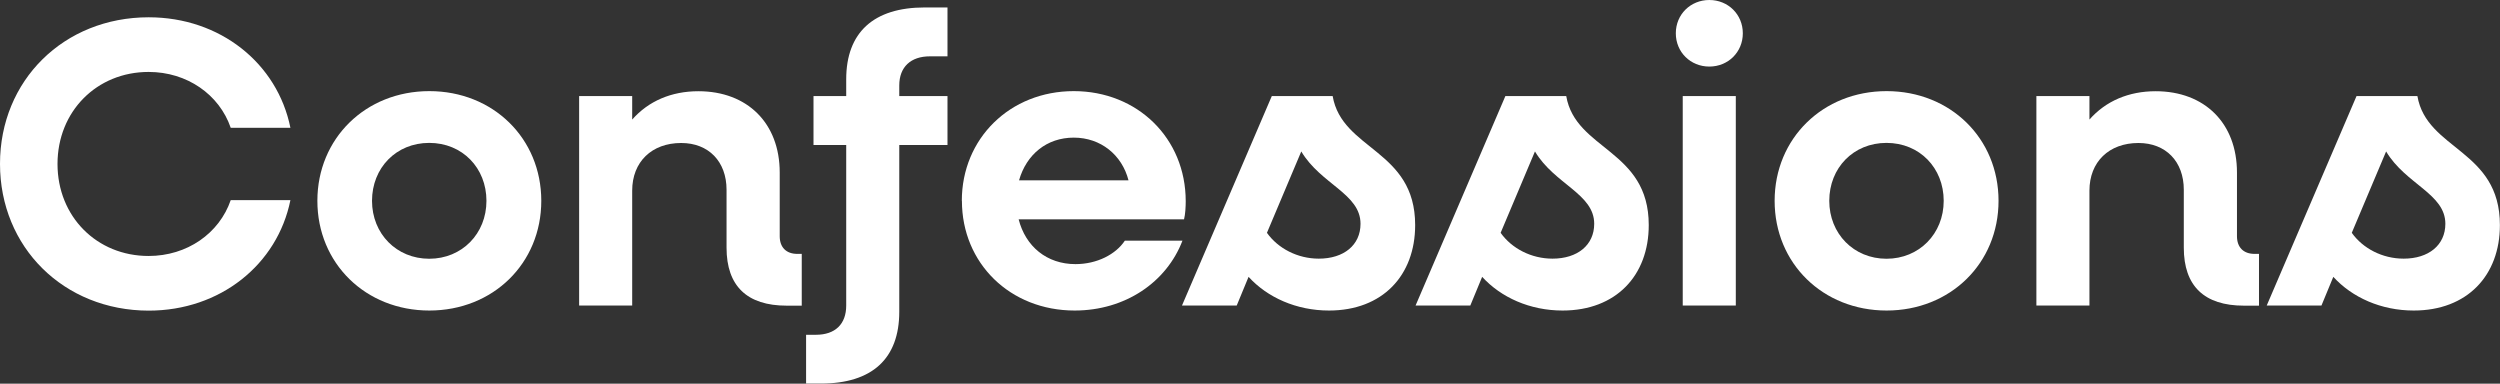 <svg width="202" height="31" viewBox="0 0 202 31" fill="none" xmlns="http://www.w3.org/2000/svg">
<rect x="0" y="0" width="202" height="31" fill="#333333" stroke="none"/>
<g clip-path="url(#clip0_317_228)">
<path d="M0 13.24C0 6.504 5.15 1.397 12.016 1.397C17.788 1.397 22.411 5.115 23.465 10.325H18.642C17.716 7.636 15.114 5.813 12.008 5.813C7.816 5.813 4.647 9.001 4.647 13.248C4.647 17.495 7.816 20.683 12.008 20.683C15.114 20.683 17.716 18.86 18.642 16.171H23.465C22.411 21.381 17.788 25.099 12.016 25.099C5.15 25.091 0 19.976 0 13.24Z" fill="white"/>
<path d="M25.644 16.227C25.644 11.184 29.54 7.363 34.69 7.363C39.84 7.363 43.736 11.176 43.736 16.227C43.736 21.277 39.84 25.091 34.69 25.091C29.54 25.091 25.644 21.277 25.644 16.227ZM39.305 16.227C39.305 13.569 37.357 11.546 34.682 11.546C32.007 11.546 30.059 13.569 30.059 16.227C30.059 18.884 32.039 20.907 34.682 20.907C37.325 20.907 39.305 18.884 39.305 16.227Z" fill="white"/>
<path d="M46.794 7.764H51.081V9.659C52.398 8.165 54.25 7.371 56.43 7.371C60.39 7.371 63.001 9.956 63.001 13.938V19.085C63.001 19.984 63.528 20.514 64.422 20.514H64.781V24.697H63.56C60.358 24.697 58.705 23.108 58.705 20.016V15.335C58.705 13.047 57.252 11.554 55.041 11.554C52.662 11.554 51.081 13.079 51.081 15.4V24.689H46.794V7.764Z" fill="white"/>
<path d="M65.14 27.05H65.931C67.48 27.05 68.374 26.191 68.374 24.689V11.714H65.731V7.764H68.374V6.407C68.374 2.625 70.585 0.602 74.713 0.602H76.557V4.552H75.136C73.587 4.552 72.661 5.412 72.661 6.905V7.764H76.557V11.714H72.661V25.187C72.661 28.969 70.481 30.992 66.322 30.992H65.132V27.042L65.14 27.05Z" fill="white"/>
<path d="M77.715 16.227C77.715 11.184 81.611 7.363 86.761 7.363C91.91 7.363 95.806 11.176 95.806 16.259C95.806 16.692 95.775 17.319 95.671 17.72H82.306C82.865 19.912 84.581 21.341 86.897 21.341C88.645 21.341 90.162 20.546 90.888 19.446H95.543C94.258 22.802 90.92 25.091 86.833 25.091C81.619 25.091 77.723 21.277 77.723 16.227H77.715ZM82.338 14.573H91.184C90.657 12.517 88.94 11.12 86.761 11.12C84.581 11.12 82.936 12.477 82.338 14.573Z" fill="white"/>
<path d="M100.884 22.369L99.926 24.689H95.503L102.761 7.764H107.679C108.437 12.148 114.345 12.076 114.345 18.186C114.345 22.264 111.702 25.091 107.383 25.091C104.741 25.091 102.401 24.031 100.884 22.369ZM105.14 12.244L102.369 18.812C103.263 20.073 104.844 20.899 106.561 20.899C108.573 20.899 109.93 19.808 109.93 18.081C109.93 15.657 106.728 14.894 105.148 12.244H105.14Z" fill="white"/>
<path d="M119.758 22.369L118.8 24.689H114.377L121.634 7.764H126.552C127.311 12.148 133.219 12.076 133.219 18.186C133.219 22.264 130.576 25.091 126.257 25.091C123.614 25.091 121.275 24.031 119.758 22.369ZM124.021 12.244L121.251 18.812C122.145 20.073 123.726 20.899 125.443 20.899C127.455 20.899 128.812 19.808 128.812 18.081C128.812 15.657 125.61 14.894 124.029 12.244H124.021Z" fill="white"/>
<path d="M135.406 2.69C135.406 1.164 136.596 0 138.113 0C139.63 0 140.82 1.164 140.82 2.69C140.82 4.215 139.63 5.379 138.113 5.379C136.596 5.379 135.406 4.215 135.406 2.69ZM135.965 7.764H140.253V24.689H135.965V7.764Z" fill="white"/>
<path d="M143.39 16.227C143.39 11.184 147.287 7.363 152.436 7.363C157.586 7.363 161.482 11.176 161.482 16.227C161.482 21.277 157.586 25.091 152.436 25.091C147.287 25.091 143.39 21.277 143.39 16.227ZM157.051 16.227C157.051 13.569 155.103 11.546 152.428 11.546C149.754 11.546 147.805 13.569 147.805 16.227C147.805 18.884 149.785 20.907 152.428 20.907C155.071 20.907 157.051 18.884 157.051 16.227Z" fill="white"/>
<path d="M164.54 7.764H168.827V9.659C170.144 8.165 171.996 7.371 174.176 7.371C178.136 7.371 180.747 9.956 180.747 13.938V19.085C180.747 19.984 181.274 20.514 182.168 20.514H182.527V24.697H181.306C178.104 24.697 176.451 23.108 176.451 20.016V15.335C176.451 13.047 174.998 11.554 172.787 11.554C170.408 11.554 168.827 13.079 168.827 15.4V24.689H164.54V7.764Z" fill="white"/>
<path d="M188.531 22.369L187.573 24.689H183.15L190.407 7.764H195.326C196.084 12.148 201.992 12.076 201.992 18.186C201.992 22.264 199.349 25.091 195.03 25.091C192.387 25.091 190.048 24.031 188.531 22.369ZM192.795 12.244L190.024 18.812C190.918 20.073 192.499 20.899 194.216 20.899C196.228 20.899 197.585 19.808 197.585 18.081C197.585 15.657 194.383 14.894 192.803 12.244H192.795Z" fill="white"/>
</g>
<defs>
<clipPath id="clip0_317_228">
<rect width="202" height="31" fill="white"/>
</clipPath>
</defs>
</svg>
